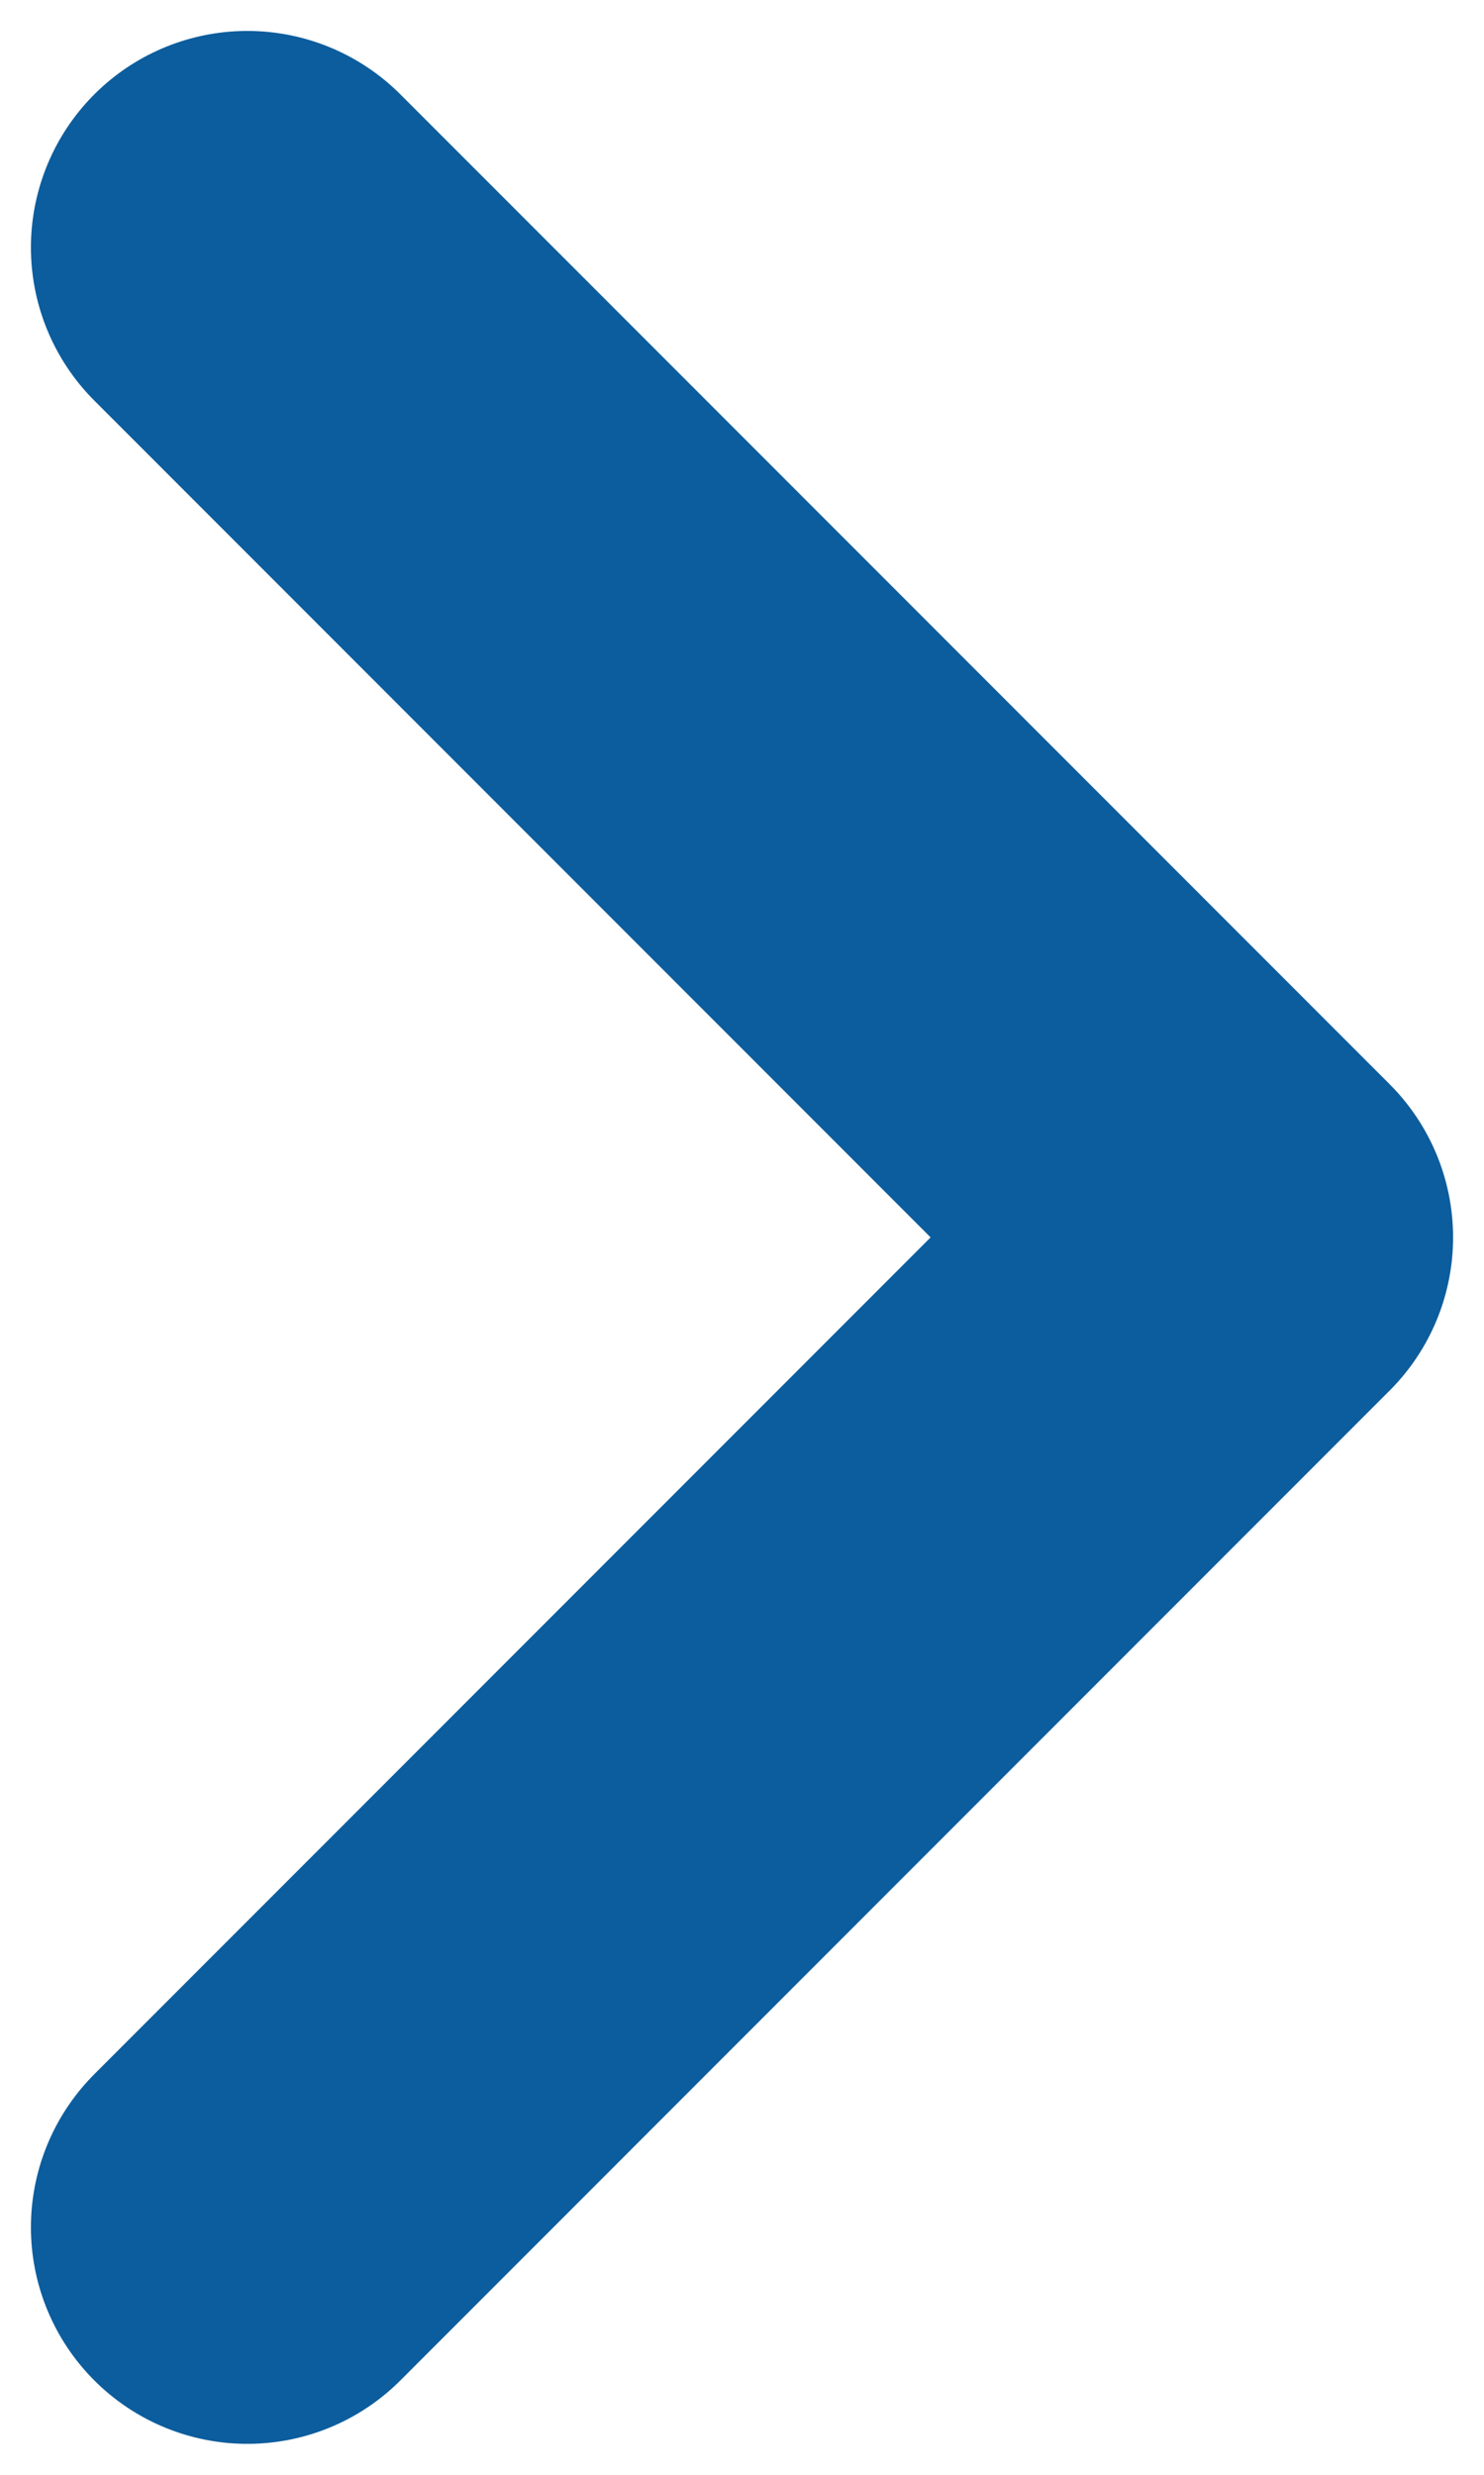 <svg width="6" height="10" viewBox="0 0 6 10" fill="none" xmlns="http://www.w3.org/2000/svg">
    <path d="M1 9L5 5L1 1" stroke="#0C5D9D" stroke-width="1.75" stroke-linecap="round" stroke-linejoin="round"/>
</svg>
